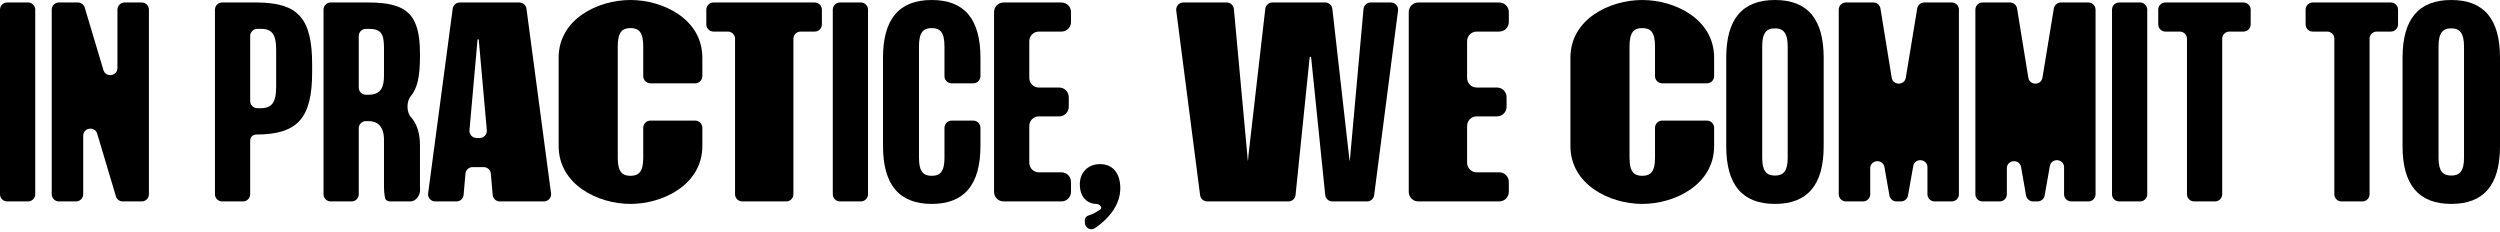 <svg width="1047" height="97" viewBox="0 0 1047 97" fill="none" xmlns="http://www.w3.org/2000/svg">
<path d="M3 84.357C1.343 84.357 0 83.014 0 81.357V4.041C0 2.385 1.343 1.041 3 1.041H11.753C13.41 1.041 14.753 2.385 14.753 4.041V81.357C14.753 83.014 13.41 84.357 11.753 84.357H3Z" fill="black"/>
<path d="M24.662 84.357C23.006 84.357 21.662 83.014 21.662 81.357V4.041C21.662 2.385 23.006 1.041 24.662 1.041H32.612C33.938 1.041 35.106 1.911 35.486 3.181L43.307 29.317C44.298 32.629 49.181 31.914 49.181 28.457V4.041C49.181 2.385 50.524 1.041 52.181 1.041H59.365C61.021 1.041 62.365 2.385 62.365 4.041V81.357C62.365 83.014 61.021 84.357 59.365 84.357H51.416C50.09 84.357 48.921 83.486 48.541 82.215L40.721 56.022C39.731 52.708 34.846 53.422 34.846 56.88V81.357C34.846 83.014 33.503 84.357 31.846 84.357H24.662Z" fill="black"/>
<path d="M93.021 84.357C91.364 84.357 90.021 83.014 90.021 81.357V4.041C90.021 2.385 91.364 1.041 93.021 1.041H107.286C124.759 1.041 130.724 7.498 130.724 26.973V30.202C130.724 49.364 124.759 56.342 107.286 56.342C105.899 56.342 104.775 57.467 104.775 58.853V81.357C104.775 83.014 103.431 84.357 101.775 84.357H93.021ZM104.775 42.303C104.775 43.96 106.118 45.303 107.775 45.303H109.378C114.087 45.303 115.656 42.491 115.656 36.346V20.829C115.656 14.684 114.087 12.081 109.378 12.081H107.775C106.118 12.081 104.775 13.424 104.775 15.081V42.303Z" fill="black"/>
<path d="M163.365 84.357C162.477 84.357 161.604 83.96 161.342 83.112C160.872 81.589 160.813 79.305 160.813 76.963V58.529C160.813 52.385 157.569 50.718 154.326 50.718H153.245C151.588 50.718 150.245 52.062 150.245 53.718V81.357C150.245 83.014 148.902 84.357 147.245 84.357H138.492C136.835 84.357 135.492 83.014 135.492 81.357V4.041C135.492 2.385 136.835 1.041 138.492 1.041H154.221C170.125 1.041 175.88 5.728 175.88 22.391V23.745C175.88 32.042 174.792 37.009 172.008 40.303C170.212 42.428 170.197 46.919 172.054 48.99C174.896 52.162 175.88 56.33 175.88 60.925V76.963C175.88 77.823 175.889 78.641 175.925 79.415C176.032 81.702 174.211 84.357 171.921 84.357H163.365ZM150.245 36.679C150.245 38.336 151.588 39.679 153.245 39.679H154.326C159.871 39.679 160.813 36.034 160.813 31.556V19.892C160.813 13.851 159.348 12.081 154.326 12.081H153.245C151.588 12.081 150.245 13.424 150.245 15.081V36.679Z" fill="black"/>
<path d="M182.276 84.357C180.462 84.357 179.062 82.759 179.302 80.961L189.594 3.646C189.793 2.155 191.064 1.041 192.568 1.041H217.51C219.014 1.041 220.285 2.155 220.484 3.646L230.776 80.961C231.016 82.759 229.617 84.357 227.803 84.357H209.327C207.771 84.357 206.474 83.168 206.338 81.618L205.561 72.724C205.426 71.174 204.128 69.985 202.573 69.985H197.922C196.366 69.985 195.069 71.174 194.933 72.724L194.156 81.618C194.021 83.168 192.723 84.357 191.168 84.357H182.276ZM196.614 54.534C196.458 56.289 197.841 57.8 199.602 57.8H200.892C202.654 57.8 204.037 56.289 203.88 54.534L200.509 16.663C200.468 16.352 200.013 16.351 199.986 16.663L196.614 54.534Z" fill="black"/>
<path d="M264.052 85.398C250.345 85.398 233.96 77.275 233.96 61.133V24.162C233.96 8.019 250.345 0 264.052 0C277.759 0 294.144 8.019 294.144 24.162V31.888C294.144 33.545 292.801 34.888 291.144 34.888H272.388C270.731 34.888 269.388 33.545 269.388 31.888V19.371C269.388 13.435 267.505 11.768 264.052 11.768C260.599 11.768 258.716 13.435 258.716 19.371V66.132C258.716 71.964 260.599 73.63 264.052 73.63C267.505 73.63 269.388 71.964 269.388 66.132V53.51C269.388 51.853 270.731 50.51 272.388 50.51H291.144C292.801 50.51 294.144 51.853 294.144 53.51V61.133C294.144 77.275 277.759 85.398 264.052 85.398Z" fill="black"/>
<path d="M310.838 84.357C309.181 84.357 307.838 83.014 307.838 81.357V16.226C307.838 14.569 306.494 13.226 304.838 13.226H298.805C297.148 13.226 295.805 11.883 295.805 10.226V4.041C295.805 2.385 297.148 1.041 298.805 1.041H341.207C342.864 1.041 344.207 2.385 344.207 4.041V10.226C344.207 11.883 342.864 13.226 341.207 13.226H335.279C333.622 13.226 332.279 14.569 332.279 16.226V81.357C332.279 83.014 330.936 84.357 329.279 84.357H310.838Z" fill="black"/>
<path d="M351.769 84.357C350.113 84.357 348.769 83.014 348.769 81.357V4.041C348.769 2.385 350.113 1.041 351.769 1.041H360.523C362.18 1.041 363.523 2.385 363.523 4.041V81.357C363.523 83.014 362.18 84.357 360.523 84.357H351.769Z" fill="black"/>
<path d="M390.207 85.398C376.5 85.398 369.804 77.275 369.804 61.133V24.162C369.804 8.019 376.5 0 390.207 0C403.914 0 410.611 8.019 410.611 24.162V31.888C410.611 33.545 409.268 34.888 407.611 34.888H398.544C396.887 34.888 395.544 33.545 395.544 31.888V19.371C395.544 13.435 393.66 11.768 390.207 11.768C386.754 11.768 384.871 13.435 384.871 19.371V66.132C384.871 71.964 386.754 73.63 390.207 73.63C393.66 73.63 395.544 71.964 395.544 66.132V53.51C395.544 51.853 396.887 50.51 398.544 50.51H407.611C409.268 50.51 410.611 51.853 410.611 53.51V61.133C410.611 77.275 403.914 85.398 390.207 85.398Z" fill="black"/>
<path d="M420.311 84.357C418.102 84.357 416.311 82.566 416.311 80.357V5.041C416.311 2.832 418.102 1.041 420.311 1.041H444.538C446.747 1.041 448.538 2.832 448.538 5.041V9.226C448.538 11.435 446.747 13.226 444.538 13.226H435.064C432.855 13.226 431.064 15.017 431.064 17.226V32.659C431.064 34.868 432.855 36.659 435.064 36.659H443.596C445.805 36.659 447.596 38.45 447.596 40.659V44.74C447.596 46.949 445.805 48.74 443.596 48.74H435.064C432.855 48.74 431.064 50.531 431.064 52.74V68.172C431.064 70.381 432.855 72.172 435.064 72.172H444.538C446.747 72.172 448.538 73.963 448.538 76.172V80.357C448.538 82.566 446.747 84.357 444.538 84.357H420.311Z" fill="black"/>
<path d="M454.325 92.198C454.325 91.323 454.922 90.568 455.752 90.29C457.574 89.682 459.358 88.799 460.894 87.641C461.844 86.926 460.431 85.398 459.242 85.398C455.475 85.398 452.232 82.691 452.232 77.171C452.232 72.068 455.789 68.735 460.707 68.735C466.253 68.735 469.182 72.797 469.182 78.837C469.182 85.254 465.048 91.165 458.53 95.549C456.677 96.796 454.325 95.364 454.325 93.131V92.198Z" fill="black"/>
<path d="M505.579 84.357C504.071 84.357 502.797 83.237 502.604 81.742L492.603 4.426C492.371 2.632 493.768 1.041 495.578 1.041H513.765C515.315 1.041 516.61 2.223 516.752 3.767L522.361 64.778L522.566 67.225C522.569 67.255 522.593 67.277 522.623 67.277C522.652 67.277 522.677 67.255 522.68 67.225L522.884 64.778L529.903 3.699C530.077 2.185 531.359 1.041 532.884 1.041H555.005C556.531 1.041 557.814 2.187 557.986 3.704L564.904 64.778L565.212 67.227C565.215 67.256 565.24 67.277 565.269 67.277C565.3 67.277 565.325 67.254 565.327 67.224L565.532 64.778L571.04 3.772C571.18 2.226 572.476 1.041 574.028 1.041H582.522C584.332 1.041 585.73 2.632 585.498 4.426L575.497 81.742C575.303 83.237 574.029 84.357 572.521 84.357H557.987C556.448 84.357 555.159 83.193 555.002 81.663L549.105 24.057C549.061 23.685 548.52 23.685 548.477 24.057L542.579 81.663C542.423 83.193 541.134 84.357 539.595 84.357H505.579Z" fill="black"/>
<path d="M593.98 84.357C591.771 84.357 589.98 82.566 589.98 80.357V5.041C589.98 2.832 591.771 1.041 593.98 1.041H627.896C630.105 1.041 631.896 2.832 631.896 5.041V9.226C631.896 11.435 630.105 13.226 627.896 13.226H618.422C616.213 13.226 614.422 15.017 614.422 17.226V32.659C614.422 34.868 616.213 36.659 618.422 36.659H626.954C629.163 36.659 630.954 38.45 630.954 40.659V44.74C630.954 46.949 629.163 48.74 626.954 48.74H618.422C616.213 48.74 614.422 50.531 614.422 52.74V68.172C614.422 70.381 616.213 72.172 618.422 72.172H627.896C630.105 72.172 631.896 73.963 631.896 76.172V80.357C631.896 82.566 630.105 84.357 627.896 84.357H593.98Z" fill="black"/>
<path d="M687.784 85.398C674.077 85.398 657.692 77.275 657.692 61.133V24.162C657.692 8.019 674.077 0 687.784 0C701.491 0 717.876 8.019 717.876 24.162V31.888C717.876 33.545 716.533 34.888 714.876 34.888H696.12C694.464 34.888 693.12 33.545 693.12 31.888V19.371C693.12 13.435 691.237 11.768 687.784 11.768C684.331 11.768 682.448 13.435 682.448 19.371V66.132C682.448 71.964 684.331 73.63 687.784 73.63C691.237 73.63 693.12 71.964 693.12 66.132V53.51C693.12 51.853 694.464 50.51 696.12 50.51H714.876C716.533 50.51 717.876 51.853 717.876 53.51V61.133C717.876 77.275 701.491 85.398 687.784 85.398Z" fill="black"/>
<path d="M743.352 85.398C729.645 85.398 722.948 77.379 722.948 61.237V24.162C722.948 8.019 729.645 0 743.352 0C757.058 0 763.755 8.019 763.755 24.162V61.237C763.755 77.379 757.058 85.398 743.352 85.398ZM738.015 66.132C738.015 71.651 739.794 73.526 743.352 73.526C746.909 73.526 748.688 71.651 748.688 66.132V19.475C748.688 13.851 746.909 11.873 743.352 11.873C739.794 11.873 738.015 13.747 738.015 19.371V66.132Z" fill="black"/>
<path d="M773.068 84.357C771.411 84.357 770.068 83.014 770.068 81.357V4.041C770.068 2.385 771.411 1.041 773.068 1.041H784.572C786.043 1.041 787.297 2.108 787.533 3.56L792.238 32.512C792.783 35.867 797.607 35.872 798.159 32.518L802.928 3.554C803.166 2.105 804.419 1.041 805.888 1.041H817.397C819.054 1.041 820.397 2.385 820.397 4.041V81.357C820.397 83.014 819.054 84.357 817.397 84.357H810.213C808.556 84.357 807.213 83.014 807.213 81.357V70.091C807.213 66.428 801.9 65.96 801.259 69.566L799.073 81.882C798.818 83.314 797.573 84.357 796.119 84.357H794.247C792.79 84.357 791.544 83.31 791.292 81.875L789.207 69.987C788.573 66.375 783.252 66.838 783.252 70.505V81.357C783.252 83.014 781.909 84.357 780.252 84.357H773.068Z" fill="black"/>
<path d="M830.289 84.357C828.633 84.357 827.289 83.014 827.289 81.357V4.041C827.289 2.385 828.633 1.041 830.289 1.041H841.793C843.264 1.041 844.518 2.108 844.754 3.56L849.459 32.512C850.005 35.867 854.828 35.872 855.381 32.518L860.149 3.554C860.388 2.105 861.64 1.041 863.109 1.041H874.618C876.275 1.041 877.618 2.385 877.618 4.041V81.357C877.618 83.014 876.275 84.357 874.618 84.357H867.434C865.777 84.357 864.434 83.014 864.434 81.357V70.091C864.434 66.428 859.121 65.96 858.48 69.567L856.294 81.882C856.039 83.314 854.794 84.357 853.34 84.357H851.468C850.011 84.357 848.765 83.31 848.513 81.875L846.428 69.987C845.795 66.375 840.473 66.838 840.473 70.505V81.357C840.473 83.014 839.13 84.357 837.473 84.357H830.289Z" fill="black"/>
<path d="M887.511 84.357C885.854 84.357 884.511 83.014 884.511 81.357V4.041C884.511 2.385 885.854 1.041 887.511 1.041H896.264C897.921 1.041 899.264 2.385 899.264 4.041V81.357C899.264 83.014 897.921 84.357 896.264 84.357H887.511Z" fill="black"/>
<path d="M918.904 84.357C917.247 84.357 915.904 83.014 915.904 81.357V16.226C915.904 14.569 914.561 13.226 912.904 13.226H906.871C905.214 13.226 903.871 11.883 903.871 10.226V4.041C903.871 2.385 905.214 1.041 906.871 1.041H939.585C941.242 1.041 942.585 2.385 942.585 4.041V10.226C942.585 11.883 941.242 13.226 939.585 13.226H933.657C932 13.226 930.657 14.569 930.657 16.226V81.357C930.657 83.014 929.314 84.357 927.657 84.357H918.904Z" fill="black"/>
<path d="M980.621 84.357C978.964 84.357 977.621 83.014 977.621 81.357V16.226C977.621 14.569 976.278 13.226 974.621 13.226H968.588C966.931 13.226 965.588 11.883 965.588 10.226V4.041C965.588 2.385 966.931 1.041 968.588 1.041H1001.3C1002.96 1.041 1004.3 2.385 1004.3 4.041V10.226C1004.3 11.883 1002.96 13.226 1001.3 13.226H995.374C993.717 13.226 992.374 14.569 992.374 16.226V81.357C992.374 83.014 991.031 84.357 989.374 84.357H980.621Z" fill="black"/>
<path d="M1026.6 85.398C1012.89 85.398 1006.19 77.379 1006.19 61.237V24.162C1006.19 8.019 1012.89 0 1026.6 0C1040.3 0 1047 8.019 1047 24.162V61.237C1047 77.379 1040.3 85.398 1026.6 85.398ZM1021.26 66.132C1021.26 71.651 1023.04 73.526 1026.6 73.526C1030.15 73.526 1031.93 71.651 1031.93 66.132V19.475C1031.93 13.851 1030.15 11.873 1026.6 11.873C1023.04 11.873 1021.26 13.747 1021.26 19.371V66.132Z" fill="black"/>
</svg>
